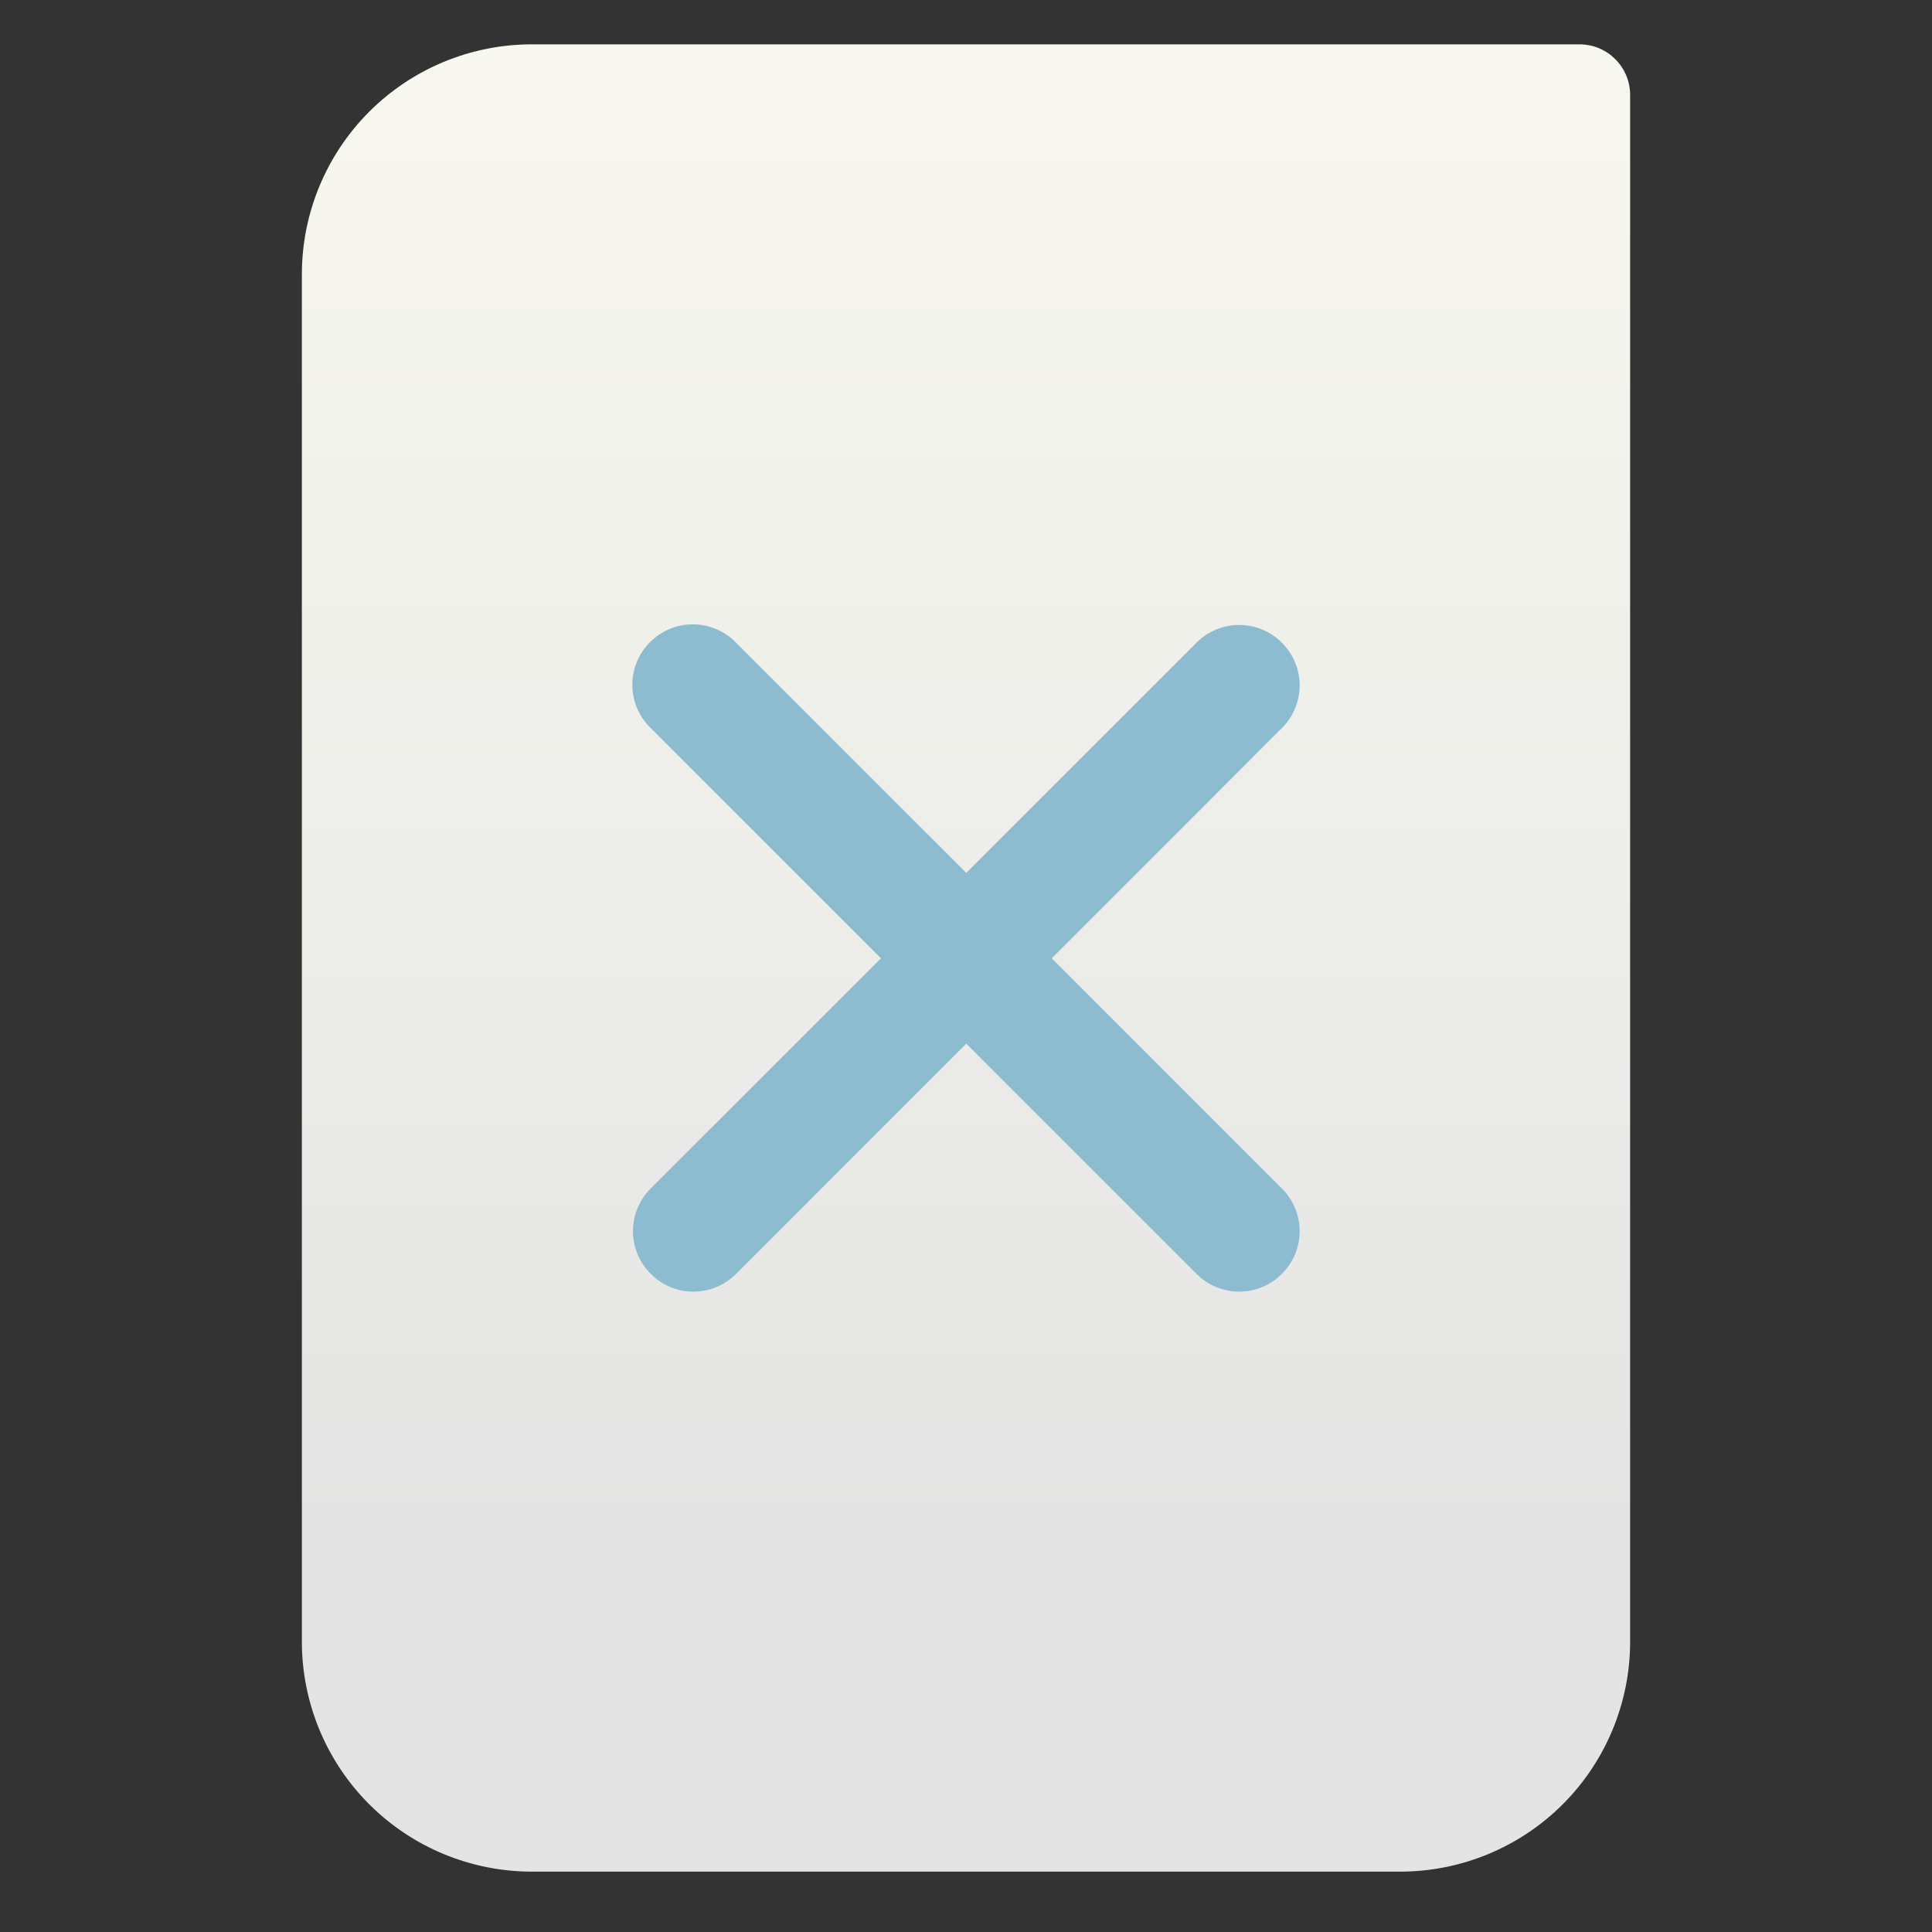 <svg style="clip-rule:evenodd;fill-rule:evenodd;stroke-linejoin:round;stroke-miterlimit:2" viewBox="0 0 64 64" xmlns="http://www.w3.org/2000/svg">
 <rect x="0" y="0" width="64" height="64" fill="#333333" stroke="none"/>
 <path d="m54 3.146c0-0.926-0.751-1.677-1.677-1.677h-34.705c-2.02 0-3.958 0.803-5.387 2.231-1.428 1.429-2.231 3.367-2.231 5.387v45.295c0 2.02 0.803 3.958 2.231 5.387 1.429 1.428 3.367 2.231 5.387 2.231h28.764c2.02 0 3.958-0.803 5.387-2.231 1.428-1.429 2.231-3.367 2.231-5.387v-51.236z" style="fill:url(#_Linear1)"/>
 <path d="m22.946 20.682c-1.097 1e-3 -1.999 0.903-1.999 2 0 0.54 0.219 1.058 0.606 1.434l7.63 7.63-7.63 7.627c-0.375 0.375-0.585 0.884-0.585 1.414 0 1.097 0.902 2 2 2 0.53 0 1.039-0.211 1.414-0.586l7.627-7.629 7.629 7.629c0.375 0.375 0.884 0.586 1.415 0.586 1.097 0 2-0.903 2-2 0-0.53-0.211-1.039-0.586-1.414l-7.627-7.627 7.627-7.63c0.375-0.375 0.586-0.884 0.586-1.414 0-1.097-0.903-2-2-2-0.531 0-1.04 0.211-1.415 0.586l-7.629 7.627-7.627-7.627c-0.377-0.388-0.895-0.606-1.436-0.606z" style="fill-rule:nonzero;fill:#8dbbcf"/>
 <defs>
  <linearGradient id="_Linear1" x2="1" gradientTransform="matrix(3.03829e-15,-49.619,49.619,3.03829e-15,688.11,51.088)" gradientUnits="userSpaceOnUse">
   <stop style="stop-color:#e4e4e4" offset="0"/>
   <stop style="stop-color:#f8f8f0" offset="1"/>
  </linearGradient>
 </defs>
</svg>
